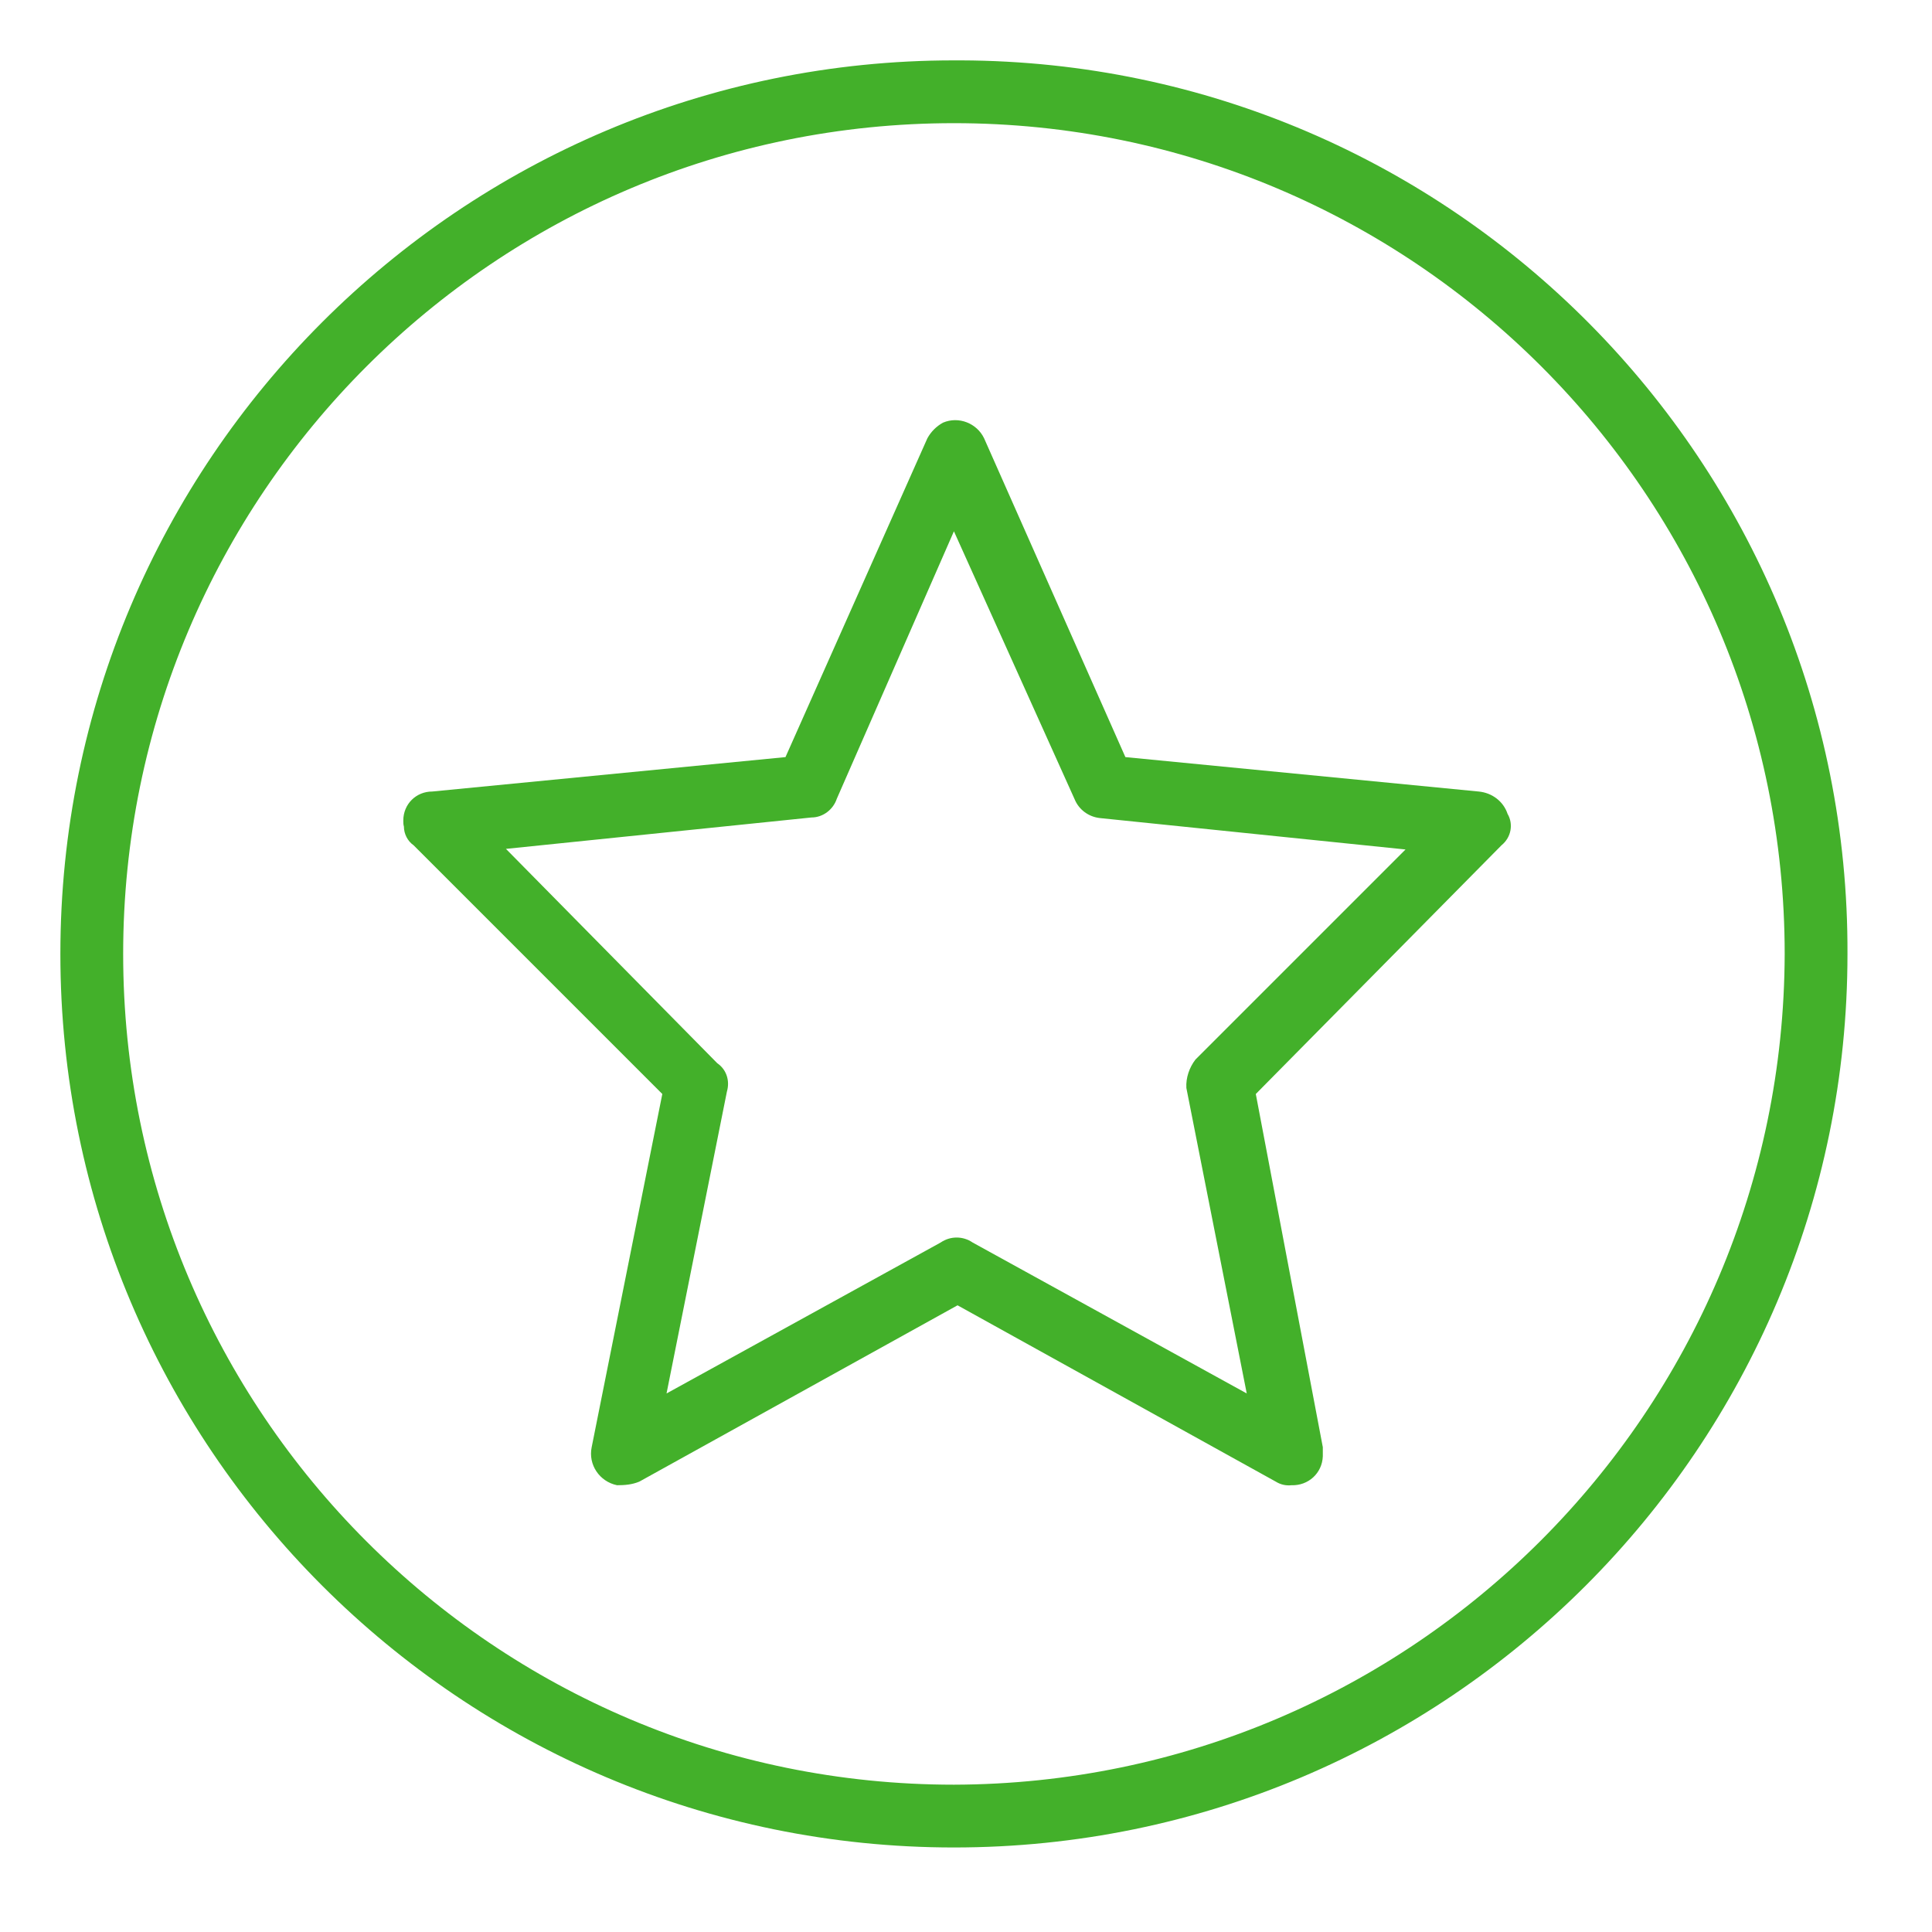 <?xml version="1.0" encoding="UTF-8"?>
<svg id="Layer_1" xmlns="http://www.w3.org/2000/svg" version="1.1" viewBox="0 0 32 32">
  <!-- Generator: Adobe Illustrator 30.0.0, SVG Export Plug-In . SVG Version: 2.1.1 Build 123)  -->
  <defs>
    <style>
      .st0 {
        fill: #43b02a;
      }
    </style>
  </defs>
  <path class="st0" d="M15.8,1C7.63,1,1,7.63,1,15.8s6.63,14.8,14.8,14.8,14.8-6.63,14.8-14.8h0c.03-8.14-6.54-14.77-14.68-14.8h-.12ZM15.8,29.56c-7.6,0-13.76-6.16-13.76-13.76S8.2,2.04,15.8,2.04s13.76,6.16,13.76,13.76h0c-.02,7.59-6.17,13.74-13.76,13.76Z"/>
  <path class="st0" d="M24.49,13.11l-5.85-.57-2.34-5.28c-.12-.25-.42-.37-.68-.26-.11.06-.2.15-.26.26l-2.35,5.28-5.85.57c-.27,0-.48.21-.48.48,0,.03,0,.07.01.1,0,.12.06.24.16.31l4.12,4.12-1.17,5.85c-.06.29.13.57.42.63.13,0,.25-.01.37-.06l5.27-2.92,5.27,2.92c.08.05.17.07.26.06.28.01.51-.2.52-.48v-.15l-1.11-5.85,4.07-4.12c.16-.13.2-.35.1-.52-.07-.21-.26-.35-.48-.37ZM19.8,17.55c-.1.13-.16.3-.15.47l1,5.06-4.54-2.5c-.16-.11-.37-.11-.53,0l-4.54,2.5,1-5c.05-.17,0-.36-.16-.47l-3.5-3.55,5.06-.52c.19,0,.36-.13.42-.31l1.94-4.43,2,4.44c.07.17.23.29.42.31l5.06.52s-3.48,3.48-3.48,3.48Z"/>
</svg>